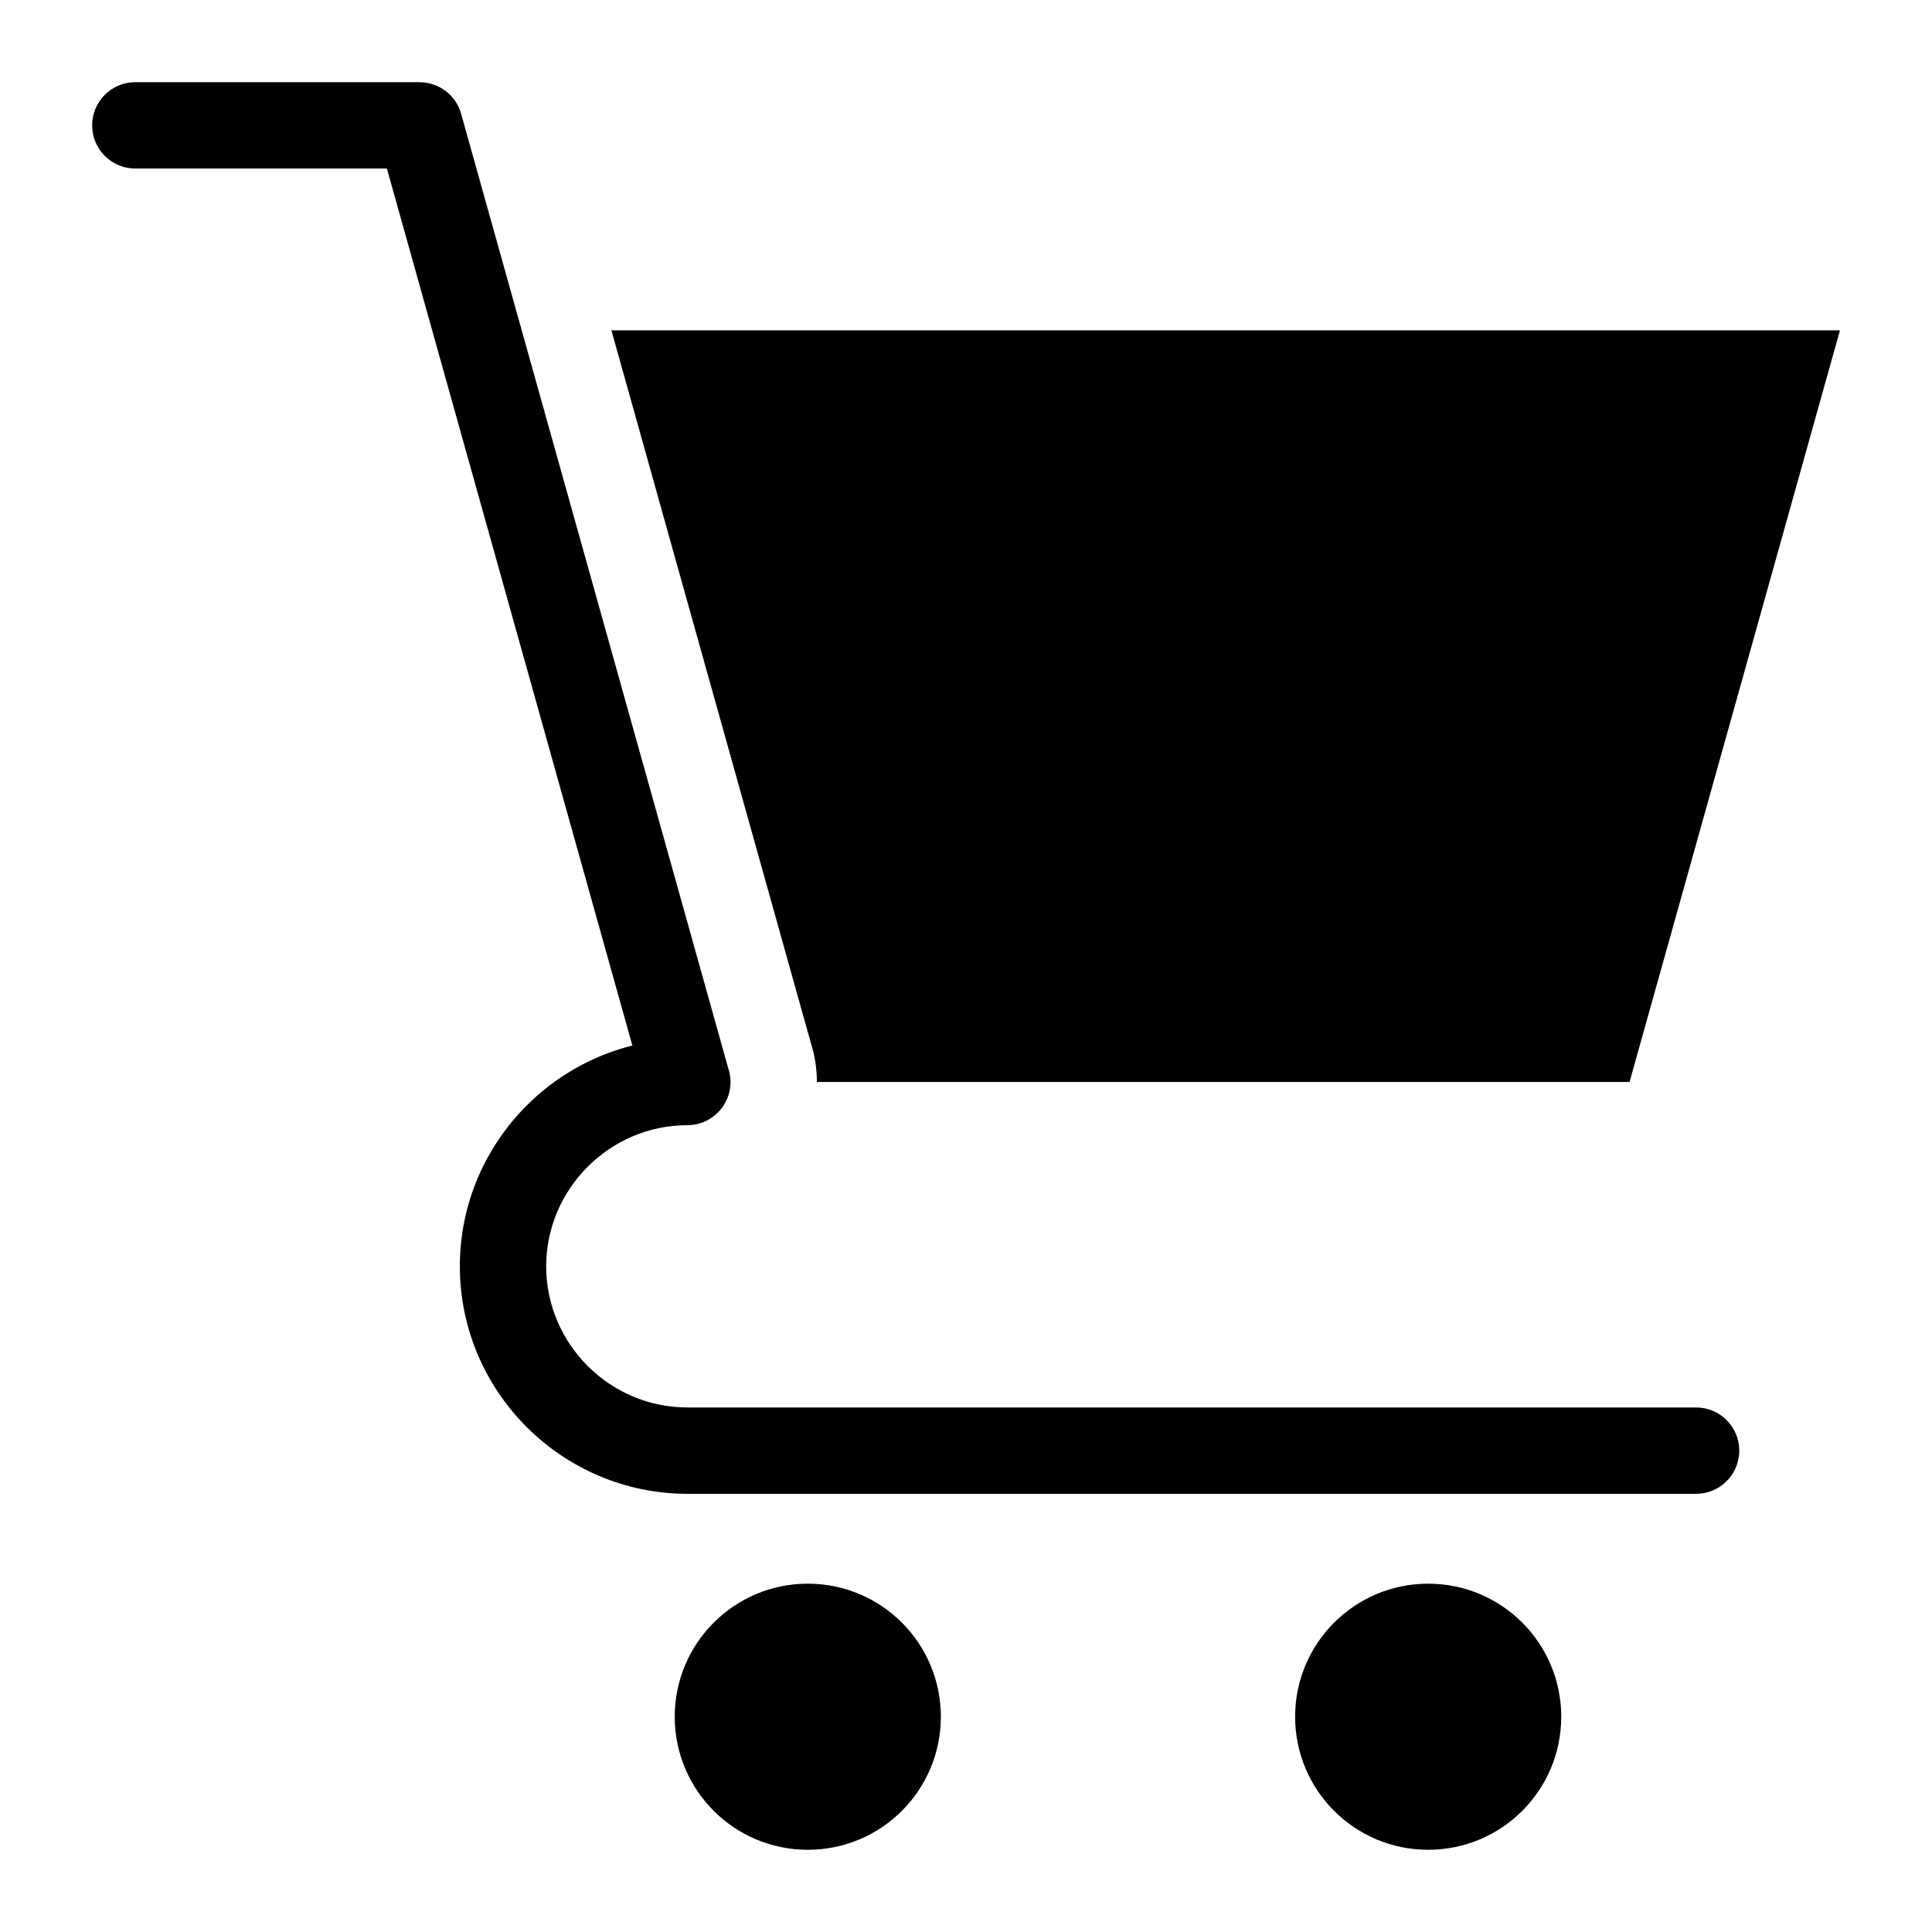 <?xml version="1.0" encoding="UTF-8"?>
<!-- Uploaded to: SVG Repo, www.svgrepo.com, Generator: SVG Repo Mixer Tools -->
<svg fill="#000000" width="800px" height="800px" version="1.1" viewBox="144 144 512 512" xmlns="http://www.w3.org/2000/svg">
 <path d="m575.85 430.73 55.758-199.19h-325.58l52.809 188.69c1.09 3.387 1.648 6.938 1.648 10.504zm-53.367 132.96c19.484 0 35.262 15.781 35.262 35.262 0 19.484-15.781 35.262-35.262 35.262-19.484 0-35.262-15.781-35.262-35.262 0-19.469 15.781-35.262 35.262-35.262zm-164.41 0c19.484 0 35.262 15.781 35.262 35.262 0 19.484-15.781 35.262-35.262 35.262-19.484 0-35.262-15.781-35.262-35.262 0-19.469 15.781-35.262 35.262-35.262zm-46.492-142.62-65.051-232.41h-66.668c-6.332 0-11.441-5.125-11.441-11.441s5.125-11.441 11.441-11.441h75.332v0.016c5.004 0 9.582 3.297 11.004 8.344l70.75 252.8c0.422 1.18 0.648 2.465 0.648 3.809 0 6.316-5.125 11.441-11.441 11.441-10.277 0-19.617 4.219-26.406 11.004-6.785 6.785-11.004 16.129-11.004 26.406 0 10.277 4.219 19.617 11.004 26.406 6.785 6.785 16.129 10.988 26.406 10.988h267.33c6.316 0 11.441 5.125 11.441 11.441s-5.125 11.441-11.441 11.441h-267.33c-16.594 0-31.664-6.785-42.594-17.699-10.914-10.93-17.699-25.996-17.699-42.594 0-16.594 6.785-31.664 17.699-42.594 7.617-7.617 17.262-13.227 28.023-15.914z" fill-rule="evenodd"/>
</svg>